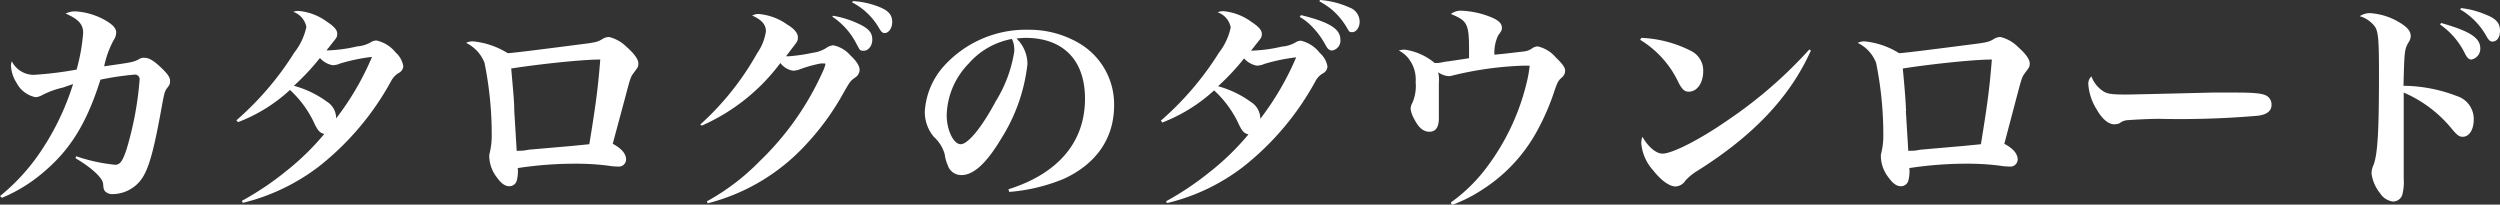 <svg xmlns="http://www.w3.org/2000/svg" viewBox="0 0 228.48 18.7"><rect x="0" y="0" width="228.48" height="18.7" fill="#333333" stroke="none"/><defs><style>.cls-1{fill:#fff;}</style></defs><title>アセット 3</title><g id="レイヤー_2" data-name="レイヤー 2"><g id="文字"><path class="cls-1" d="M0,17.92a18.57,18.57,0,0,0,3.32-3.5A23.6,23.6,0,0,0,6.68,7.68L5.76,8a7.87,7.87,0,0,0-1.92.7,1.34,1.34,0,0,1-.6.18,2.51,2.51,0,0,1-1.72-1.3A3.25,3.25,0,0,1,1,6a1.36,1.36,0,0,1,.08-.4,2.24,2.24,0,0,0,2,1.24A32.69,32.69,0,0,0,7,6.36,17,17,0,0,0,7.6,3C7.6,2.2,7.14,1.74,6,1.24a1.92,1.92,0,0,1,.9-.2,6.28,6.28,0,0,1,2.8.86c.64.38.92.7.92,1.08a1.32,1.32,0,0,1-.24.7,8.73,8.73,0,0,0-.86,2.38c2.66-.38,2.66-.38,3.2-.66a.74.74,0,0,1,.44-.12c.44,0,.84.22,1.52.86s.86.94.86,1.24,0,.32-.32.74c-.18.26-.22.42-.54,2.2-.78,4.22-1.26,5.7-2.18,6.54a3.3,3.3,0,0,1-2.2.88.93.93,0,0,1-.68-.24c-.14-.16-.16-.26-.2-.72s-.86-1.34-2.52-2.32l.06-.18a16,16,0,0,0,3.56.78c.44,0,.68-.3,1.06-1.46a30.11,30.11,0,0,0,1.18-6.32.42.42,0,0,0-.48-.46,26.41,26.41,0,0,0-3.1.46c-1.2,3.82-2.66,6.26-5,8.28a14.24,14.24,0,0,1-4,2.52Z"/><path class="cls-1" d="M22.1,18.36a26.8,26.8,0,0,0,4-2.68,23.3,23.3,0,0,0,3.54-3.44c-.38-.08-.58-.28-.88-.9a9.63,9.63,0,0,0-2.26-3.12,14.67,14.67,0,0,1-4.74,2.94L21.6,11a27.63,27.63,0,0,0,5.3-6.2A5.71,5.71,0,0,0,28,2.46a1.84,1.84,0,0,0-1.2-1.38A1.39,1.39,0,0,1,27.3,1a5.15,5.15,0,0,1,2.6,1c.64.42.92.74.92,1.08s-.1.4-.38.76l-.22.28c-.18.24-.24.3-.38.48a1.63,1.63,0,0,0,.28,0,13.61,13.61,0,0,0,2.52-.36,2.94,2.94,0,0,0,1.22-.36,1,1,0,0,1,.54-.18h0A3.08,3.08,0,0,1,36.16,4.8a2.12,2.12,0,0,1,.7,1.26.76.76,0,0,1-.44.62,1.87,1.87,0,0,0-.68.74,25.44,25.44,0,0,1-6.6,7.8,18.8,18.8,0,0,1-6.94,3.32Zm9-12.56a1.8,1.8,0,0,1-.7.16,2.06,2.06,0,0,1-1.16-.66,21.87,21.87,0,0,1-2.38,2.54,9.17,9.17,0,0,1,3,1.44,1.78,1.78,0,0,1,.86,1.54A25.31,25.31,0,0,0,34,5.2,16.48,16.48,0,0,0,31.1,5.8Z"/><path class="cls-1" d="M56,13.14c.82.44,1.22.92,1.22,1.44a.66.66,0,0,1-.74.64,5.32,5.32,0,0,1-.9-.08,23.26,23.26,0,0,0-3-.18,34.81,34.81,0,0,0-5.26.4,3.34,3.34,0,0,1-.08,1.1.7.7,0,0,1-.7.56c-.38,0-.74-.26-1.14-.82a3.26,3.26,0,0,1-.68-1.78,2.51,2.51,0,0,1,0-.3,6.67,6.67,0,0,0,.22-1.8,32.9,32.9,0,0,0-.66-6.58,3.38,3.38,0,0,0-1.68-1.82,1.3,1.3,0,0,1,.62-.14A7.28,7.28,0,0,1,46.4,4.86c.36,0,3.5-.4,6.44-.78,1.62-.2,1.78-.24,2.26-.54a1.19,1.19,0,0,1,.56-.16,3.41,3.41,0,0,1,1.62.92c.68.6,1.06,1.12,1.06,1.48s-.06.38-.44.9c-.26.36-.28.4-.76,2.22Zm-9-3c.18,2.94.18,2.94.22,3.64.54,0,.58,0,1.12-.1l3.9-.34,1.62-.16c.58-3.56.78-5,1-7.74-1.76,0-5.88.46-8.14.82C46.9,8.34,47,9.26,47,10.14Z"/><path class="cls-1" d="M64,11.38a25.58,25.58,0,0,0,5.2-6.52,4.66,4.66,0,0,0,.8-2c0-.62-.4-1.06-1.26-1.44a1.26,1.26,0,0,1,.62-.14,5.33,5.33,0,0,1,2.64,1c.6.36.92.76.92,1.12s-.06.4-.52,1l-.56.74a2,2,0,0,0,.3,0,16.63,16.63,0,0,0,2.16-.32,3,3,0,0,0,1.22-.44,1.27,1.27,0,0,1,.64-.24,2.81,2.81,0,0,1,1.54.9c.6.56.86,1,.86,1.34a.84.84,0,0,1-.4.7c-.44.32-.44.32-1,1.28a23.61,23.61,0,0,1-3.64,5,18.33,18.33,0,0,1-8.84,5.22l-.08-.18a20.49,20.49,0,0,0,4.82-3.66,26.18,26.18,0,0,0,5.74-8.12,3.74,3.74,0,0,0,.28-.76s0-.06-.1-.06l-.14,0-.18,0a11.32,11.32,0,0,0-1.88.52,2,2,0,0,1-.66.14,1.8,1.8,0,0,1-1.16-.7,18,18,0,0,1-7.18,5.72ZM76.14,1.44a9,9,0,0,1,2.7.92c.66.38.88.72.88,1.28s-.38,1-.78,1-.36-.1-.66-.62a6.49,6.49,0,0,0-2.22-2.5ZM77.94.1a7.57,7.57,0,0,1,2.22.46c1,.36,1.38.76,1.38,1.46,0,.54-.32,1-.68,1-.2,0-.3-.08-.54-.48A6,6,0,0,0,77.88.22Z"/><path class="cls-1" d="M92.16,17.3c4.56-1.44,7-4.32,7-8.28,0-3.54-2-5.56-5.46-5.56a7.89,7.89,0,0,0-.8.06,3.25,3.25,0,0,1,1,2.34,16,16,0,0,1-2.38,6.78C90.2,14.86,89,16,87.88,16a1.28,1.28,0,0,1-1.26-.9,3.49,3.49,0,0,1-.28-1,3.37,3.37,0,0,0-1-1.6,3.53,3.53,0,0,1-.82-2.32,6.85,6.85,0,0,1,1.62-4A10.1,10.1,0,0,1,94,2.72,9,9,0,0,1,98.5,3.88a6.47,6.47,0,0,1,3.32,5.76c0,3-1.64,5.38-4.68,6.74a16.63,16.63,0,0,1-4.9,1.16ZM88.52,5.82a7,7,0,0,0-2,4.7c0,1.36.62,2.66,1.28,2.66s1.92-1.52,3.2-3.92A12.17,12.17,0,0,0,92.7,4.68,3.37,3.37,0,0,0,92.64,4a2.4,2.4,0,0,0-.16-.44A6.91,6.91,0,0,0,88.52,5.82Z"/><path class="cls-1" d="M106.56,18.4a26.8,26.8,0,0,0,4-2.68,23.3,23.3,0,0,0,3.54-3.44c-.38-.08-.58-.28-.88-.92a9.76,9.76,0,0,0-2.26-3.1,15,15,0,0,1-4.74,2.94l-.12-.18a27.63,27.63,0,0,0,5.3-6.2,5.71,5.71,0,0,0,1.08-2.32,1.84,1.84,0,0,0-1.2-1.38,1.39,1.39,0,0,1,.52-.1,5.15,5.15,0,0,1,2.6,1c.64.42.92.74.92,1.08s-.1.4-.38.76l-.22.28c-.18.24-.24.3-.38.48a1.63,1.63,0,0,0,.28,0,13.61,13.61,0,0,0,2.52-.36,2.94,2.94,0,0,0,1.22-.36,1,1,0,0,1,.54-.18h0a3.08,3.08,0,0,1,1.72,1.12,2.13,2.13,0,0,1,.7,1.24.76.76,0,0,1-.44.64,1.75,1.75,0,0,0-.68.74,25.44,25.44,0,0,1-6.6,7.8,18.45,18.45,0,0,1-6.94,3.3Zm9-12.56a1.8,1.8,0,0,1-.7.16,2.06,2.06,0,0,1-1.16-.66,21.87,21.87,0,0,1-2.38,2.54,9.17,9.17,0,0,1,3,1.44,1.78,1.78,0,0,1,.86,1.54,25.77,25.77,0,0,0,3.28-5.62A16.48,16.48,0,0,0,115.56,5.84Zm3.34-4.46c2.6.64,3.6,1.26,3.6,2.24a.91.91,0,0,1-.78,1,.53.53,0,0,1-.34-.16c-.1-.1-.1-.1-.38-.6a7.49,7.49,0,0,0-1.22-1.56,5.25,5.25,0,0,0-1-.76ZM120.64,0a8,8,0,0,1,2.68.68A1.39,1.39,0,0,1,124.26,2c0,.5-.32.94-.66.94s-.28-.06-.62-.6A6.62,6.62,0,0,0,121.7.86a7.69,7.69,0,0,0-1.12-.74Z"/><path class="cls-1" d="M132.6,18.5a14.89,14.89,0,0,0,3.3-3.24,21,21,0,0,0,3.58-7.52A11.67,11.67,0,0,0,139.8,6h-.56a31.27,31.27,0,0,0-6.48.9,1.39,1.39,0,0,1-.32.06,1.79,1.79,0,0,1-1-.36,3.4,3.4,0,0,1,.06,1c0,.72,0,1.86,0,2.2s0,.84,0,1c0,.82-.28,1.24-.86,1.24s-1-.4-1.38-1.14a2.57,2.57,0,0,1-.34-.94,1.15,1.15,0,0,1,.16-.56,3.85,3.85,0,0,0,.3-1.9,3.1,3.1,0,0,0-.54-2,2.58,2.58,0,0,0-1-.88,1.58,1.58,0,0,1,.56-.08,5.45,5.45,0,0,1,2.72,1.22c.32,0,.4,0,.84-.1l.86-.12,1.44-.22V4.64c0-2.46-.14-2.74-1.66-3.36a1.48,1.48,0,0,1,1-.3,8,8,0,0,1,2.88.68c.54.26.78.52.78.88,0,.18,0,.24-.34.7A3.62,3.62,0,0,0,136.58,5l1-.1c1.16-.14,1.78-.2,1.84-.22a1.6,1.6,0,0,0,.66-.3,1,1,0,0,1,.46-.14,3.06,3.06,0,0,1,1.64,1c.62.6.86.92.86,1.22a.8.8,0,0,1-.32.64c-.3.26-.38.42-.62,1.1A21.72,21.72,0,0,1,140.46,12a14.7,14.7,0,0,1-5,5.34,13.42,13.42,0,0,1-2.78,1.4Z"/><path class="cls-1" d="M150,3.46a11,11,0,0,1,4.56,1.2,2,2,0,0,1,1.1,1.86c0,1.06-.56,1.86-1.32,1.86-.38,0-.6-.2-.92-.8a9.06,9.06,0,0,0-3.52-3.94ZM165.5,4.62c-1.9,4.24-5.26,7.8-10.48,11.06a4.65,4.65,0,0,0-1,.84,1.11,1.11,0,0,1-.88.52c-.58,0-1.32-.54-2.08-1.5A4.2,4.2,0,0,1,150,13.08a1.84,1.84,0,0,1,.1-.58c.54.94,1.26,1.54,1.84,1.54.88,0,3.4-1.28,5.88-3a40.88,40.88,0,0,0,7.54-6.52Z"/><path class="cls-1" d="M183.18,13.14c.82.44,1.22.92,1.22,1.44a.66.66,0,0,1-.74.64,5.32,5.32,0,0,1-.9-.08,23.26,23.26,0,0,0-3-.18,34.81,34.81,0,0,0-5.26.4,3.34,3.34,0,0,1-.08,1.1.7.7,0,0,1-.7.56c-.38,0-.74-.26-1.14-.82a3.26,3.26,0,0,1-.68-1.78,2.51,2.51,0,0,1,0-.3,6.67,6.67,0,0,0,.22-1.8,32.9,32.9,0,0,0-.66-6.58,3.38,3.38,0,0,0-1.68-1.82,1.3,1.3,0,0,1,.62-.14,7.28,7.28,0,0,1,3.16,1.08c.36,0,3.5-.4,6.44-.78,1.62-.2,1.78-.24,2.26-.54a1.19,1.19,0,0,1,.56-.16,3.41,3.41,0,0,1,1.62.92c.68.6,1.06,1.12,1.06,1.48s-.06.38-.44.9c-.26.36-.28.4-.76,2.22Zm-9-3c.18,2.94.18,2.94.22,3.64.54,0,.58,0,1.12-.1l3.9-.34,1.62-.16c.58-3.56.78-5,1-7.74-1.76,0-5.88.46-8.14.82C174.1,8.34,174.16,9.26,174.2,10.14Z"/><path class="cls-1" d="M192.08,8.24c.44.34.82.4,2.26.4.54,0,4.62-.1,7.84-.18.68,0,1.42,0,2.14,0,2,0,2.66.1,3,.42a.93.93,0,0,1,.28.7c0,.56-.42.9-1.28,1a83.23,83.23,0,0,1-9,.28c-.84,0-2.4.08-2.82.12a1.29,1.29,0,0,0-.78.28,1.17,1.17,0,0,1-.5.1c-.52,0-1.1-.48-1.6-1.36a5,5,0,0,1-.76-2.24.92.92,0,0,1,.28-.78A2.73,2.73,0,0,0,192.08,8.24Z"/><path class="cls-1" d="M216.58,1.2a5.89,5.89,0,0,1,2.66.82c.78.46,1.08.82,1.08,1.3a1,1,0,0,1-.18.52c-.38.66-.4.72-.48,4a13.87,13.87,0,0,1,4.88.94,2.19,2.19,0,0,1,1.54,2.14c0,.94-.42,1.58-1,1.58-.32,0-.5-.12-1-.72a11.56,11.56,0,0,0-4.4-3.32c0,2.8,0,4.6,0,5.4,0,1.46,0,1.86,0,2.46a4.56,4.56,0,0,1-.14,1.52.9.9,0,0,1-.82.58,1.64,1.64,0,0,1-1.2-.76,3.63,3.63,0,0,1-.78-1.8,1.86,1.86,0,0,1,.18-.78c.38-1,.5-3.06.5-8.3,0-3.08-.06-3.8-.34-4.3a2.62,2.62,0,0,0-1.42-1A1.69,1.69,0,0,1,216.58,1.2Zm6.52.9c2.66.76,3.58,1.36,3.58,2.34a1,1,0,0,1-.82,1c-.22,0-.38-.16-.56-.5A6.91,6.91,0,0,0,223,2.24ZM224.92.74a8,8,0,0,1,2.22.58c1,.38,1.34.8,1.34,1.48s-.32,1-.7,1c-.18,0-.32-.12-.5-.42A6.44,6.44,0,0,0,224.84.86Z"/></g></g></svg>